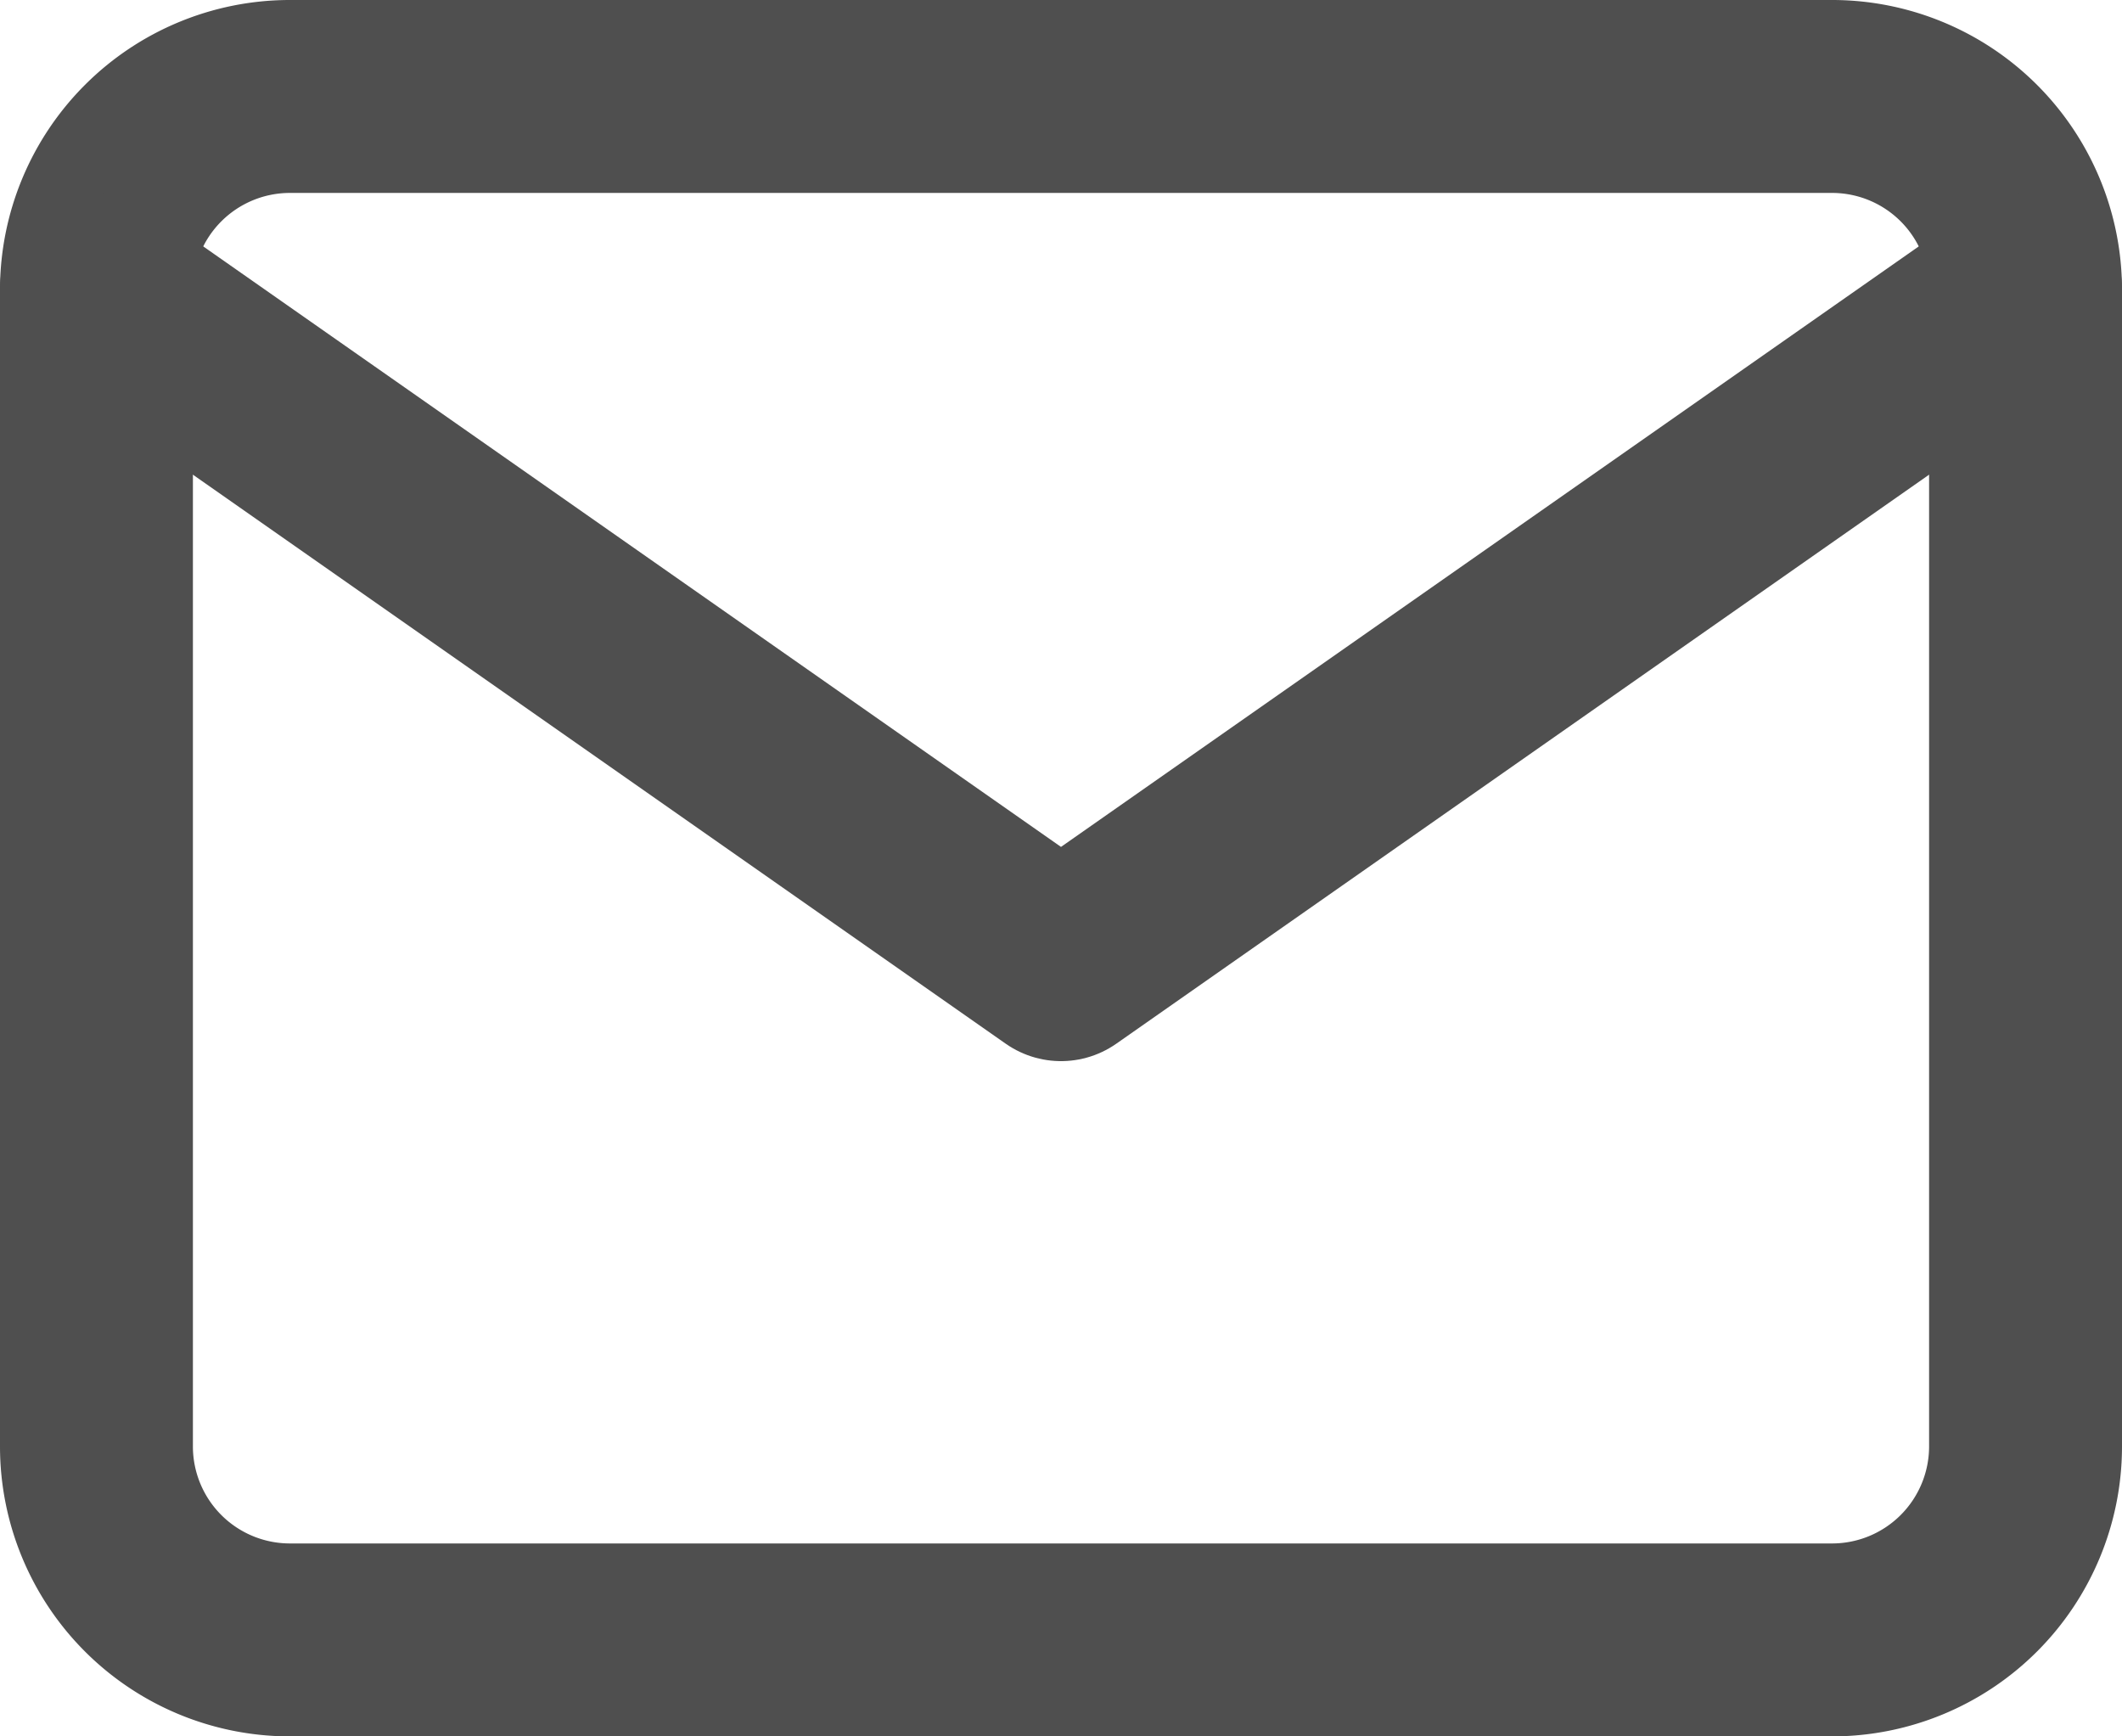 <svg xmlns="http://www.w3.org/2000/svg" viewBox="0 0 22 18">
  <defs>
    <style>
      .cls-1 {
        fill: none;
        stroke: #4f4f4f;
        stroke-linecap: round;
        stroke-linejoin: round;
        stroke-width: 2px;
      }
    </style>
  </defs>
  <g id="ic-mail" transform="translate(-35 -293)">
    <path id="Path_1960" data-name="Path 1960" class="cls-1" d="M4,4H20a2.006,2.006,0,0,1,2,2V18a2.006,2.006,0,0,1-2,2H4a2.006,2.006,0,0,1-2-2V6A2.006,2.006,0,0,1,4,4Z" transform="translate(34 290)"/>
    <path id="Path_1961" data-name="Path 1961" class="cls-1" d="M22,6,12,13,2,6" transform="translate(34 290)"/>
  </g>
</svg>
